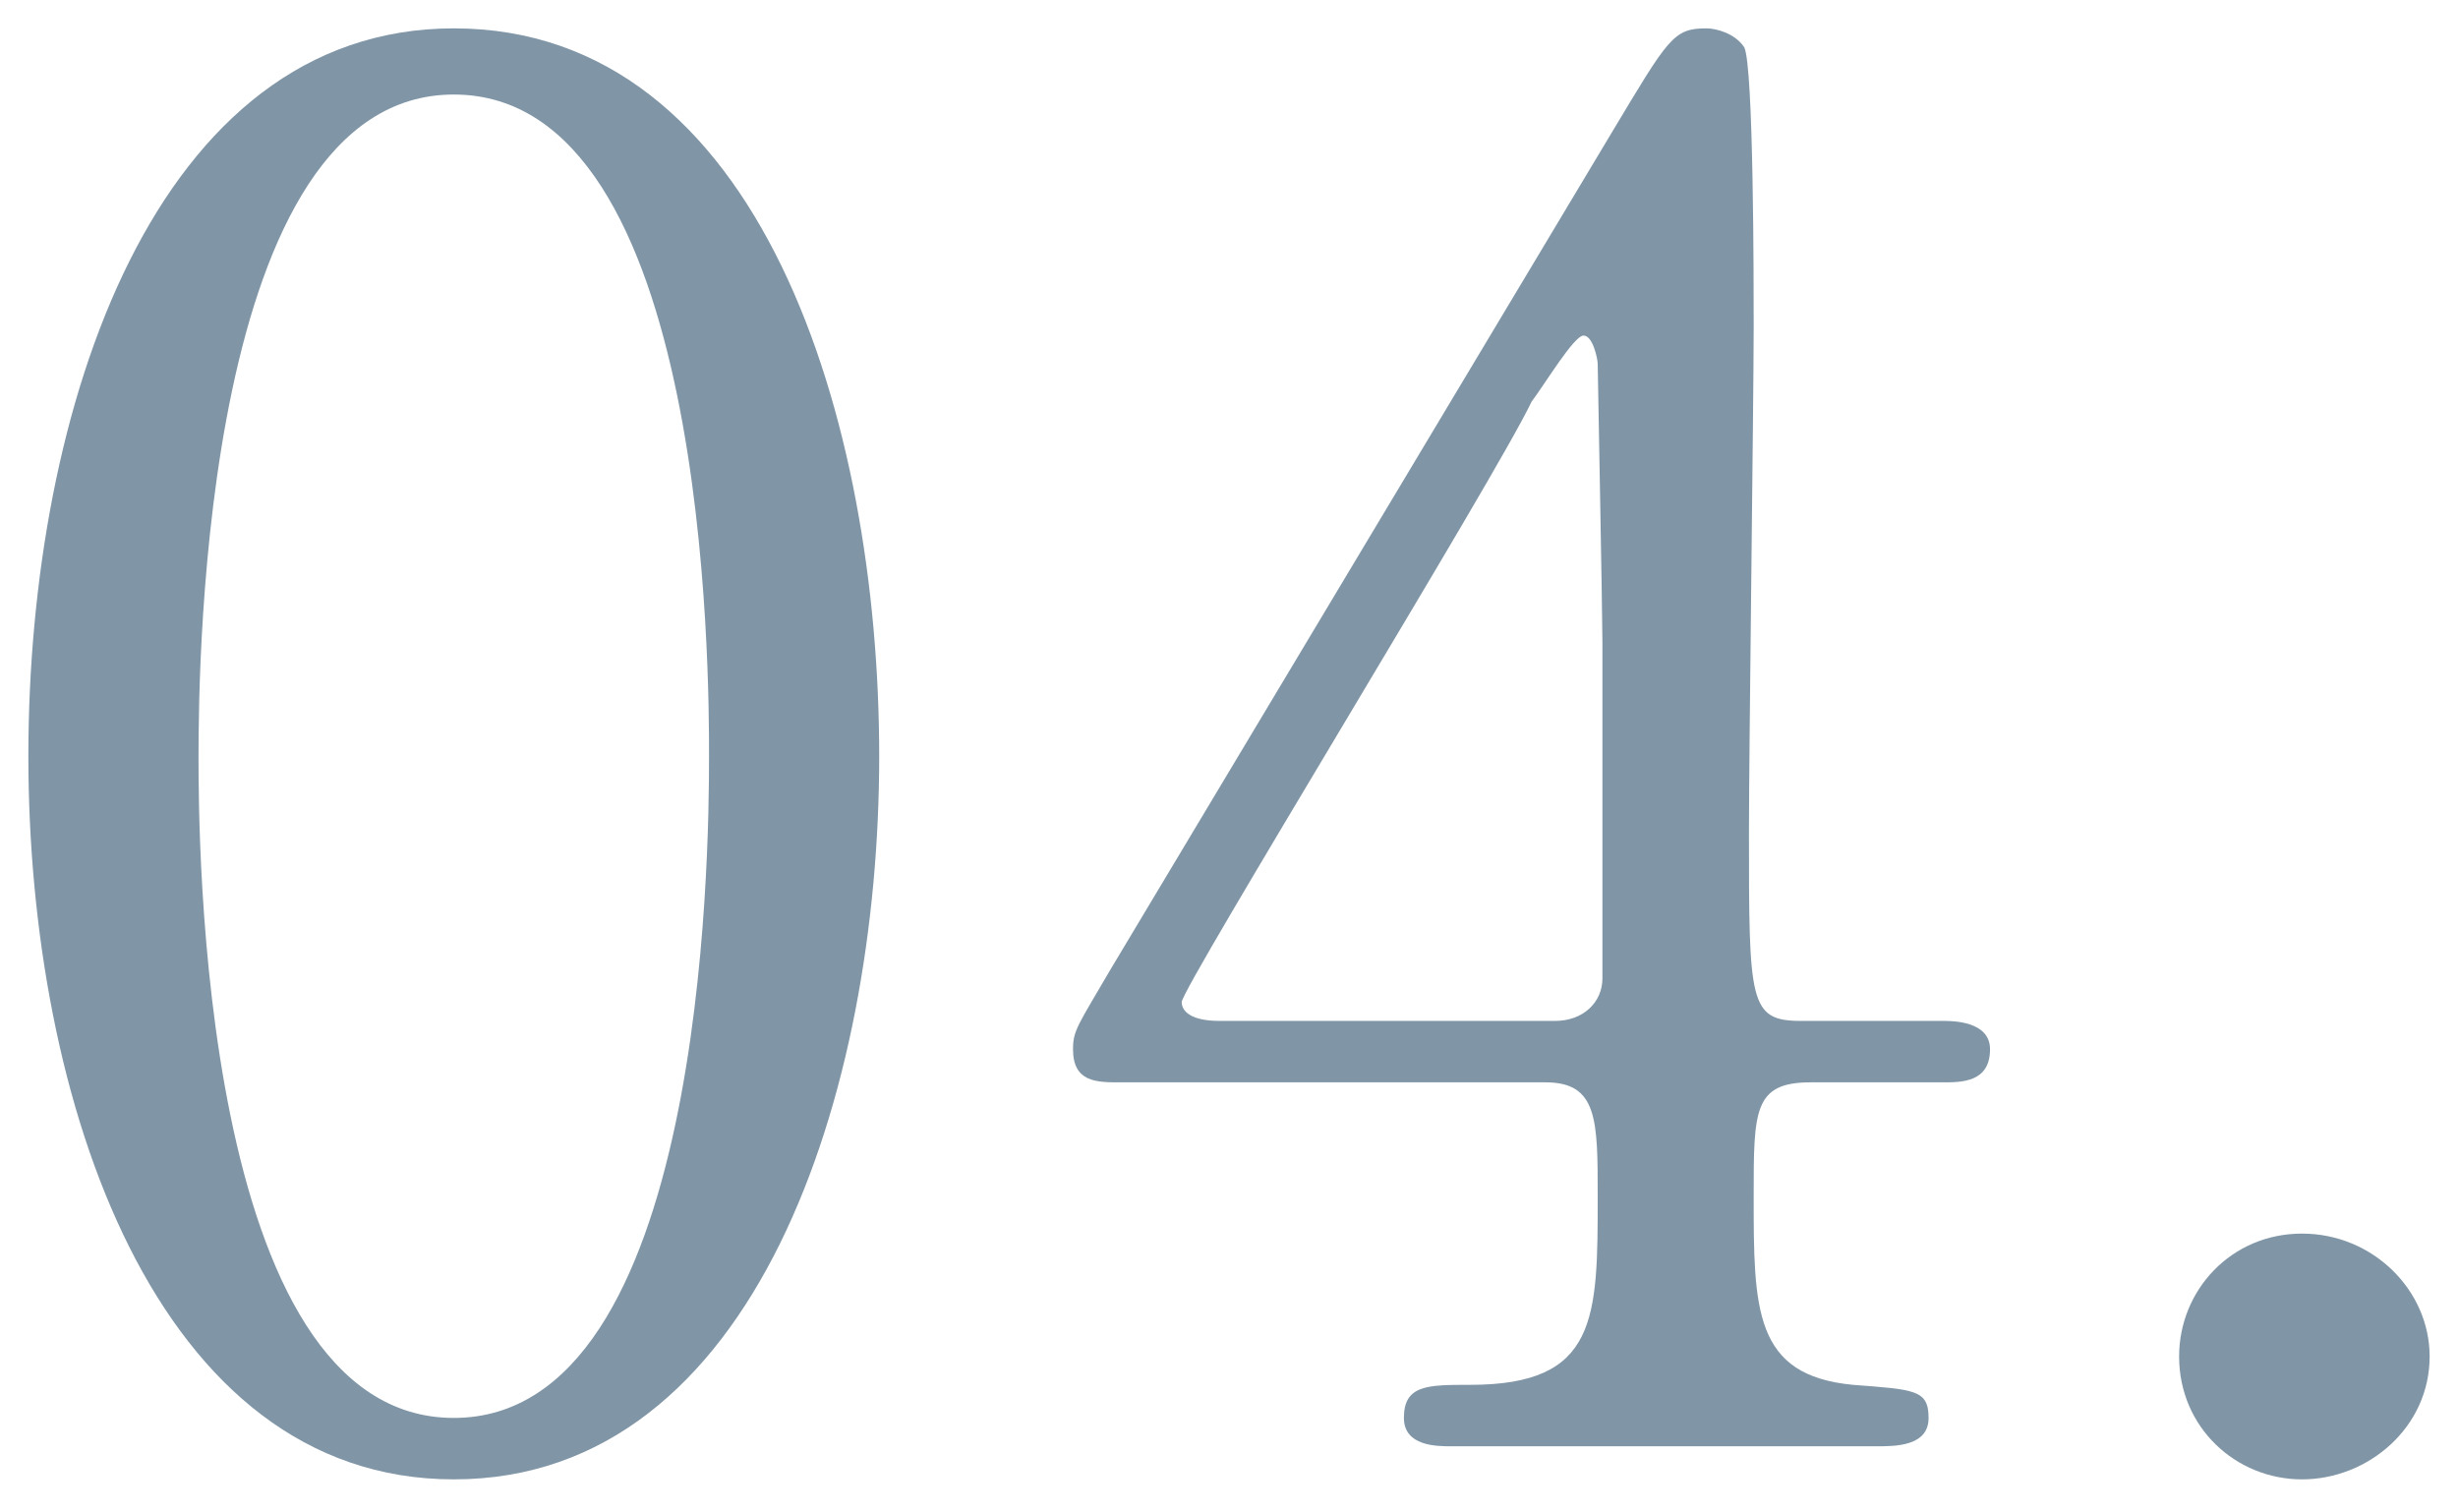 <?xml version="1.0" encoding="utf-8"?>
<!-- Generator: Adobe Illustrator 24.3.2, SVG Export Plug-In . SVG Version: 6.00 Build 0)  -->
<svg version="1.1" id="レイヤー_1" xmlns="http://www.w3.org/2000/svg" xmlns:xlink="http://www.w3.org/1999/xlink" x="0px"
	 y="0px" width="52px" height="32px" viewBox="0 0 52 32" style="enable-background:new 0 0 52 32;" xml:space="preserve">
<style type="text/css">
	.st0{fill:#8096A7;}
</style>
<g>
	<path class="st0" d="M9.6,31.3c-6.3,0-9-8-9-15.3c0-7.4,2.7-15.4,9-15.4c6.5,0,9,8.3,9,15.4C18.6,23.1,16,31.3,9.6,31.3z M9.6,2
		C4.3,2,4.2,14,4.2,16c0,1.6,0,14,5.4,14c5.3,0,5.4-11.9,5.4-14C15,14.3,15,2,9.6,2z"/>
	<path class="st0" d="M41.1,21.6c0.2,0,1,0,1,0.6c0,0.7-0.6,0.7-1,0.7h-2.8c-1.2,0-1.2,0.6-1.2,2.4c0,2.4,0,3.8,2.1,4
		c1.3,0.1,1.6,0.1,1.6,0.7c0,0.6-0.7,0.6-1.1,0.6h-9c-0.3,0-1,0-1-0.6c0-0.7,0.5-0.7,1.4-0.7c2.7,0,2.7-1.4,2.7-4
		c0-1.6,0-2.4-1.1-2.4h-9c-0.5,0-1,0-1-0.7c0-0.4,0.1-0.5,0.8-1.7c0.9-1.5,10.3-17.2,10.6-17.7c1.2-2,1.3-2.2,2-2.2
		c0.2,0,0.6,0.1,0.8,0.4c0.2,0.4,0.2,5,0.2,5.9c0,1.5-0.1,9-0.1,10.7c0,3.6,0,4,1.1,4H41.1z M32.9,21.6c0.6,0,1-0.4,1-0.9
		c0-0.4,0-4.8,0-7.1c0-0.6-0.1-5.8-0.1-5.9c0-0.1-0.1-0.6-0.3-0.6c-0.2,0-0.8,1-1.1,1.4C31.7,10,25,20.9,25,21.2
		c0,0.2,0.2,0.4,0.8,0.4H32.9z"/>
	<path class="st0" d="M46.1,28.7c0-1.4,1.1-2.6,2.6-2.6c1.5,0,2.7,1.2,2.7,2.6c0,1.5-1.3,2.6-2.7,2.6C47.3,31.3,46.1,30.2,46.1,28.7
		z"/>
</g>
</svg>
